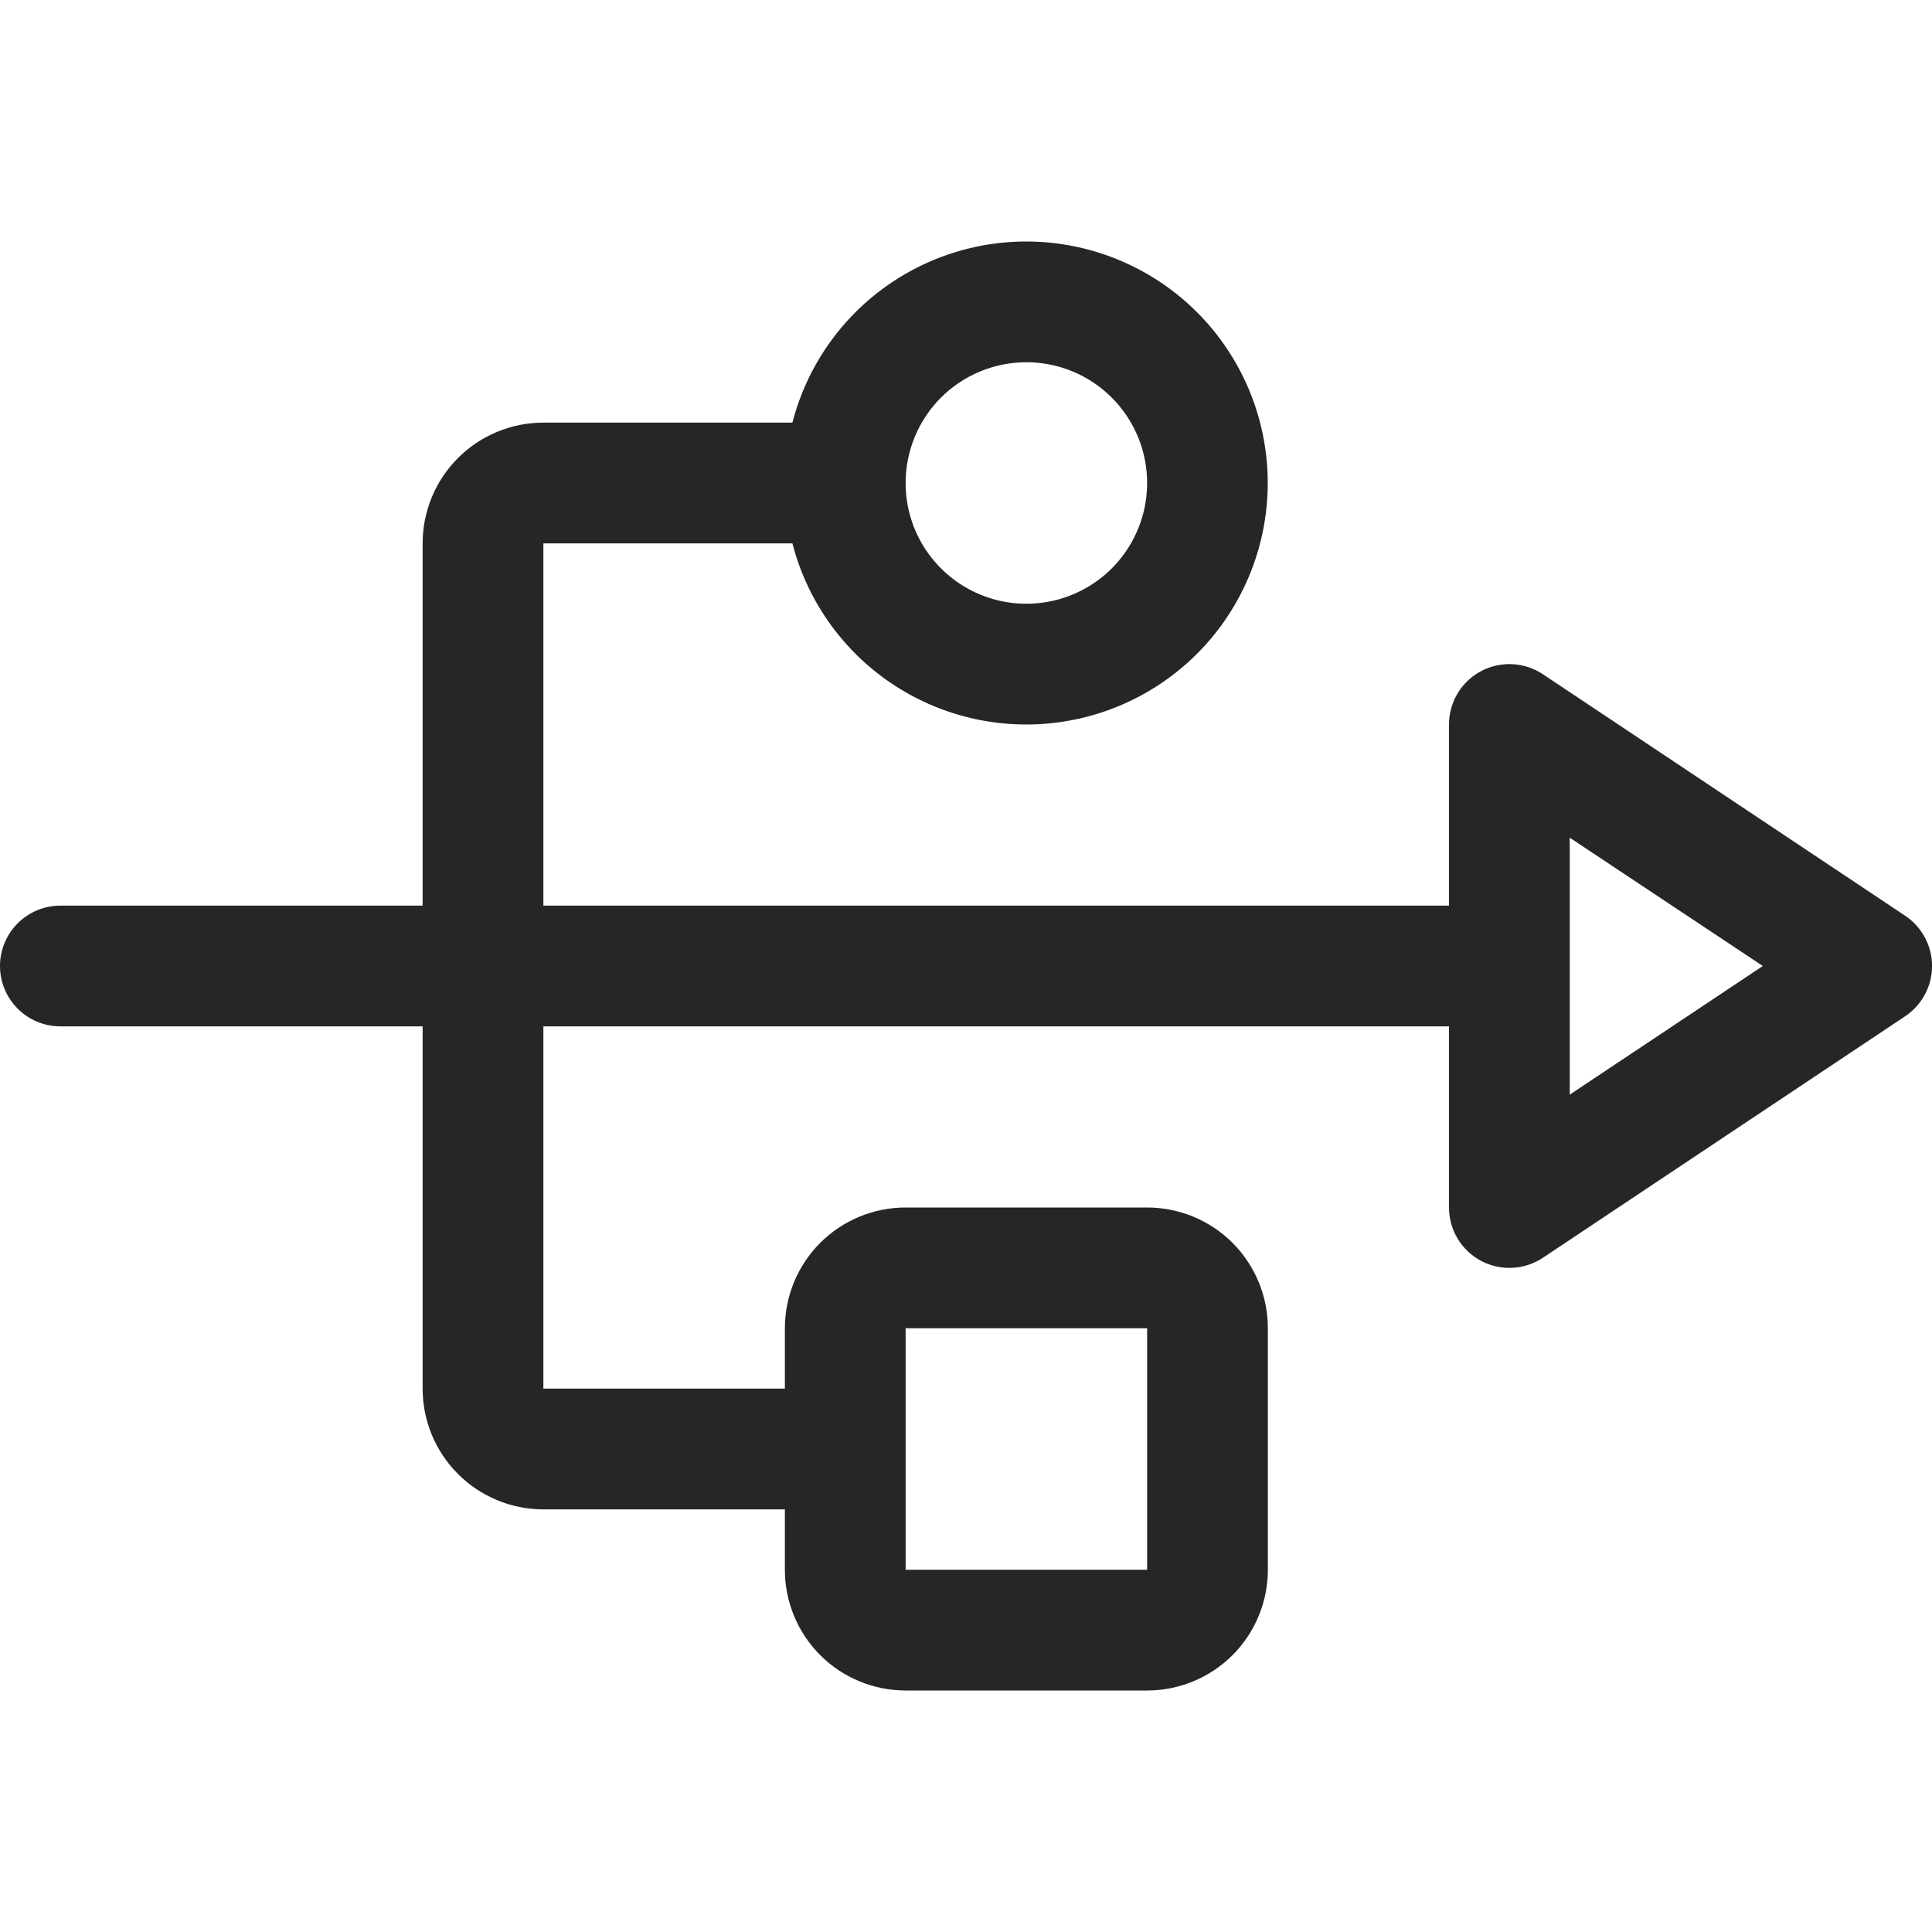 <svg width="44" height="44" viewBox="0 0 44 44" fill="none" xmlns="http://www.w3.org/2000/svg">
<path d="M43.388 20.855L35.138 15.355C34.931 15.217 34.69 15.138 34.441 15.126C34.193 15.114 33.946 15.169 33.726 15.287C33.507 15.404 33.323 15.579 33.195 15.793C33.067 16.007 33 16.251 33 16.5V20.625H12.375V12.375H18.047C18.381 13.671 19.177 14.801 20.285 15.552C21.393 16.303 22.737 16.625 24.065 16.456C25.393 16.288 26.614 15.64 27.499 14.636C28.384 13.631 28.872 12.339 28.872 11C28.872 9.661 28.384 8.369 27.499 7.364C26.614 6.36 25.393 5.713 24.065 5.544C22.737 5.375 21.393 5.697 20.285 6.448C19.177 7.199 18.381 8.329 18.047 9.625H12.375C11.646 9.625 10.946 9.915 10.431 10.431C9.915 10.946 9.625 11.646 9.625 12.375V20.625H1.375C1.01 20.625 0.661 20.77 0.403 21.028C0.145 21.286 0 21.635 0 22C0 22.365 0.145 22.714 0.403 22.972C0.661 23.23 1.01 23.375 1.375 23.375H9.625V31.625C9.625 32.354 9.915 33.054 10.431 33.57C10.946 34.085 11.646 34.375 12.375 34.375H17.875V35.75C17.875 36.479 18.165 37.179 18.68 37.695C19.196 38.21 19.896 38.5 20.625 38.5H26.125C26.854 38.5 27.554 38.21 28.07 37.695C28.585 37.179 28.875 36.479 28.875 35.75V30.25C28.875 29.521 28.585 28.821 28.07 28.305C27.554 27.79 26.854 27.5 26.125 27.5H20.625C19.896 27.5 19.196 27.79 18.68 28.305C18.165 28.821 17.875 29.521 17.875 30.25V31.625H12.375V23.375H33V27.5C33 27.749 33.067 27.993 33.195 28.207C33.323 28.421 33.507 28.596 33.726 28.713C33.946 28.831 34.193 28.886 34.441 28.874C34.69 28.862 34.931 28.783 35.138 28.645L43.388 23.145C43.577 23.019 43.731 22.849 43.838 22.649C43.945 22.45 44.001 22.227 44.001 22C44.001 21.773 43.945 21.55 43.838 21.351C43.731 21.151 43.577 20.981 43.388 20.855ZM23.375 8.25C23.919 8.25 24.451 8.411 24.903 8.713C25.355 9.016 25.707 9.445 25.916 9.948C26.124 10.45 26.178 11.003 26.072 11.537C25.966 12.07 25.704 12.56 25.32 12.945C24.935 13.329 24.445 13.591 23.912 13.697C23.378 13.803 22.825 13.749 22.323 13.541C21.82 13.332 21.391 12.98 21.088 12.528C20.786 12.076 20.625 11.544 20.625 11C20.625 10.271 20.915 9.571 21.43 9.055C21.946 8.54 22.646 8.25 23.375 8.25ZM20.625 30.25H26.125V35.75H20.625V30.25ZM35.75 24.93V19.078L40.147 22L35.75 24.93Z" fill="#262626"/>
</svg>
